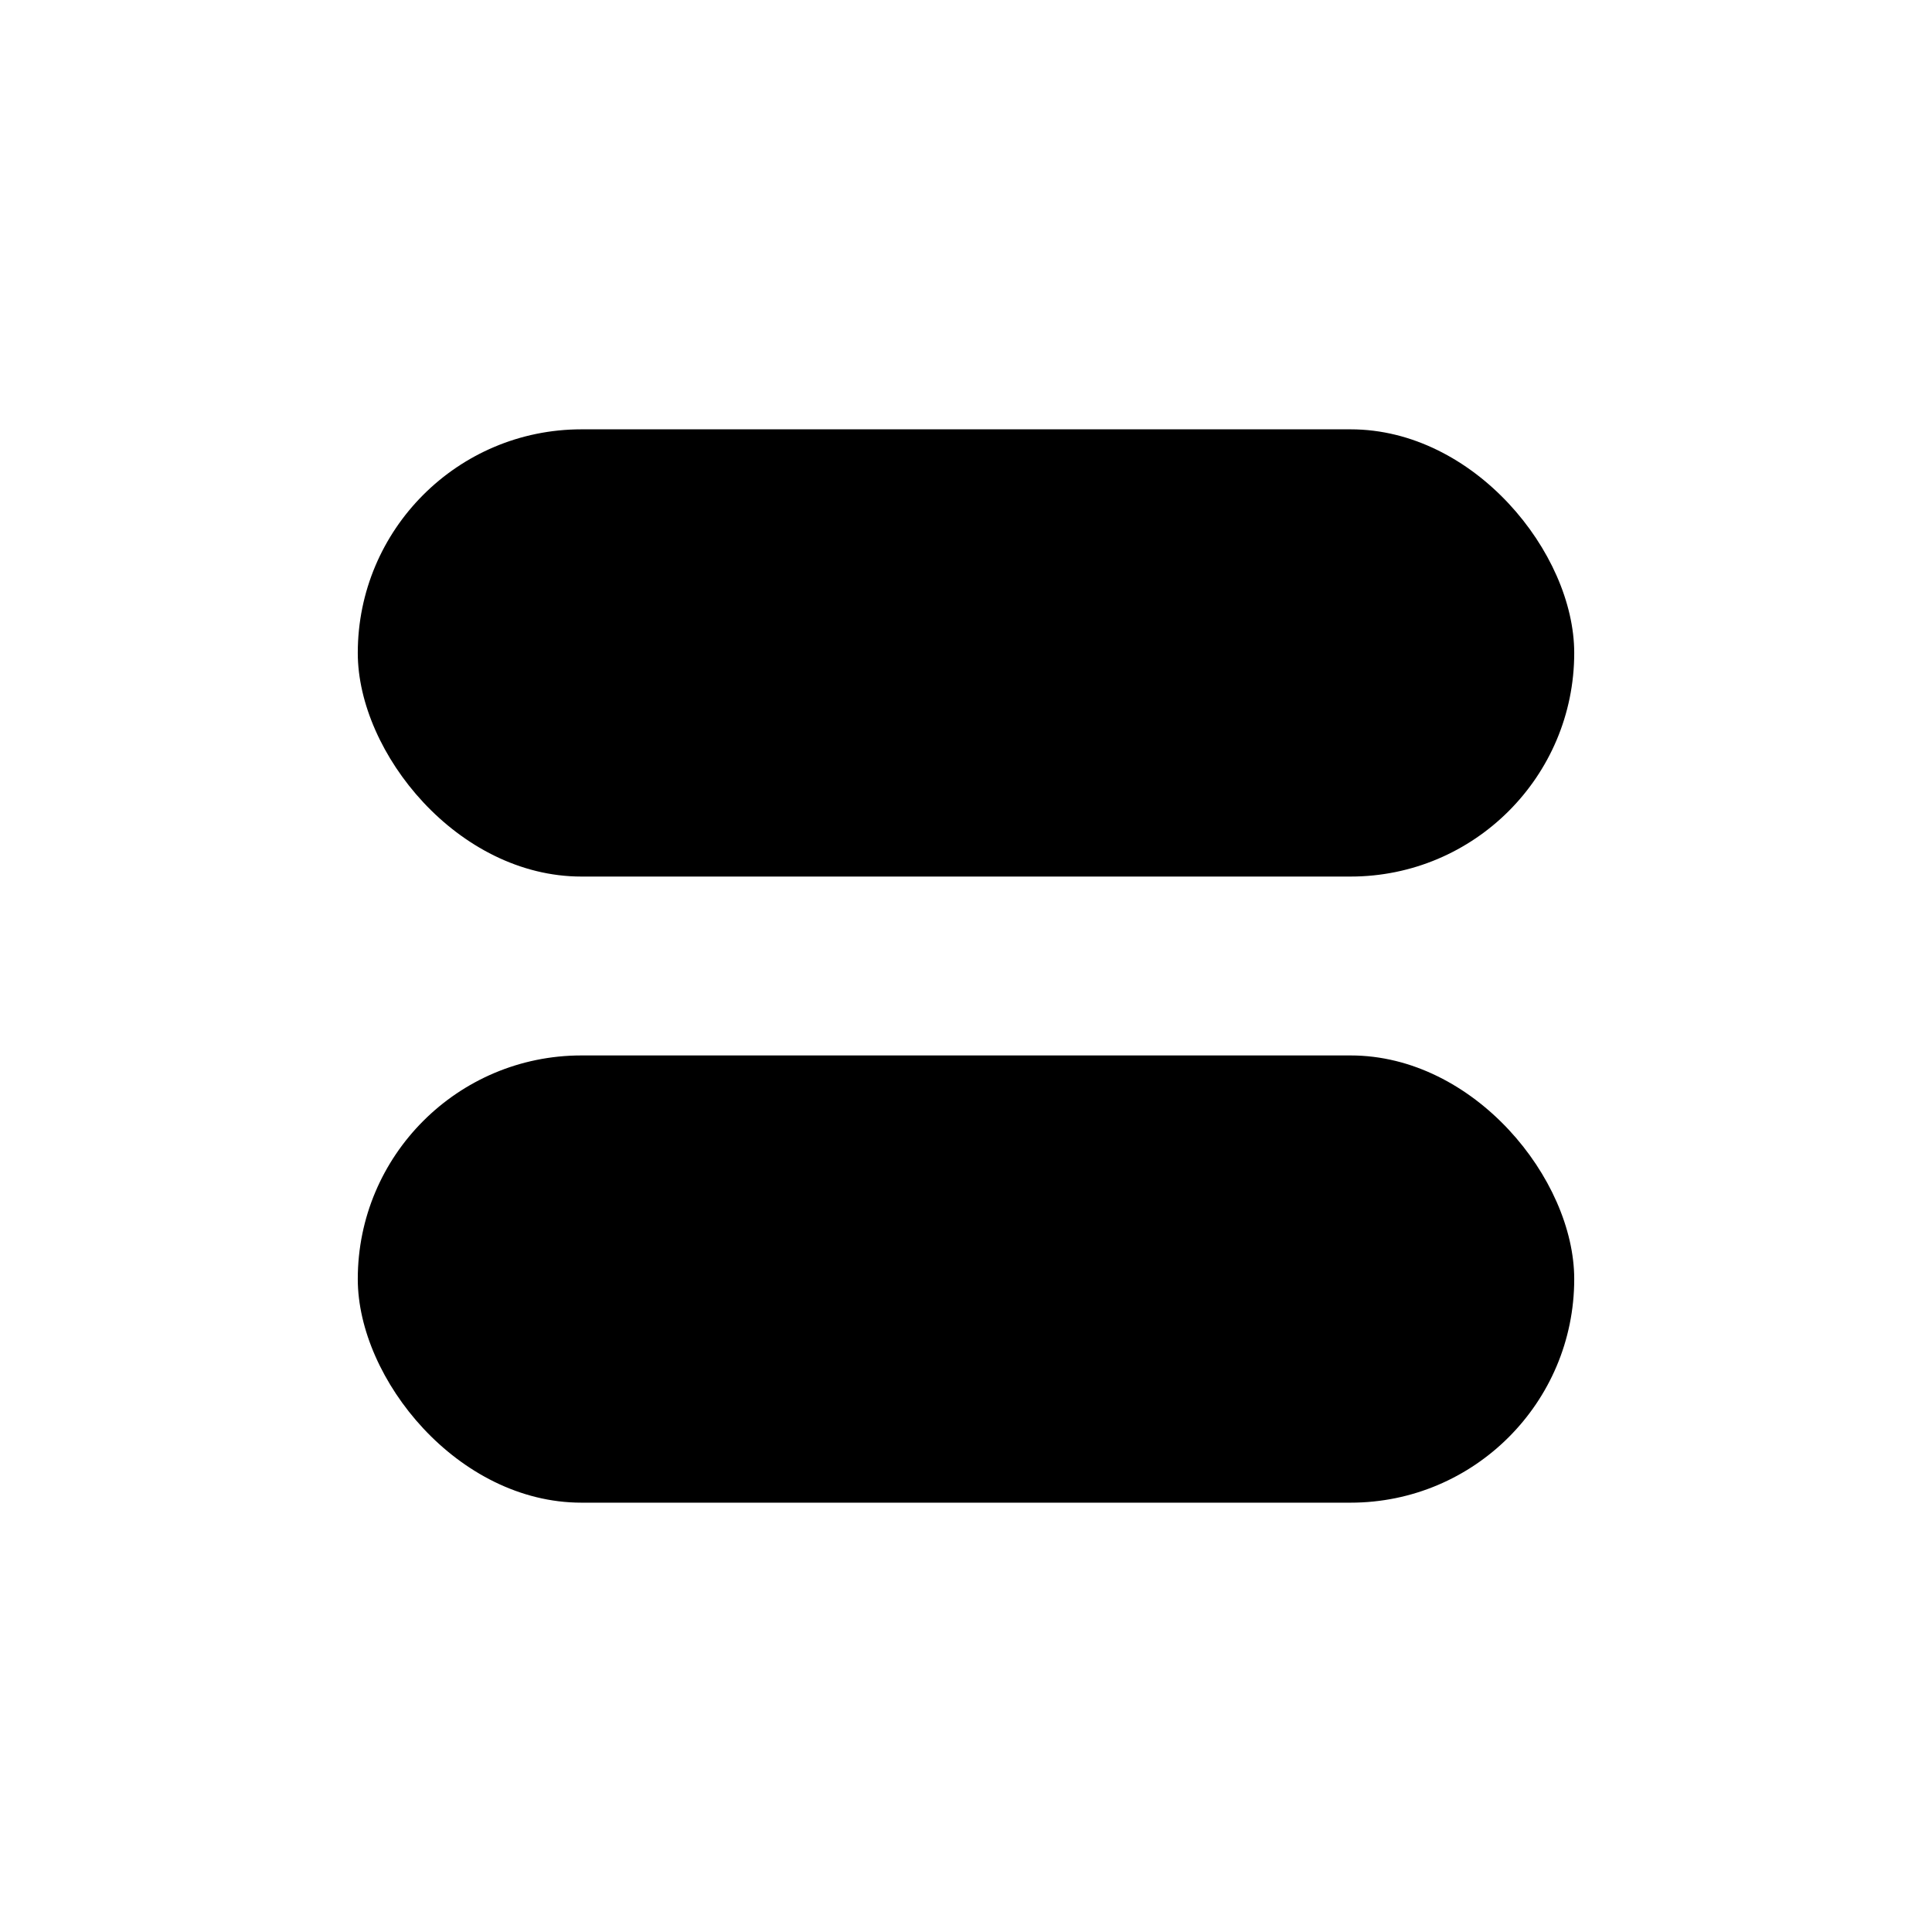 <svg width="54" height="54" viewBox="0 0 54 54" fill="none" xmlns="http://www.w3.org/2000/svg">
<rect x="10" y="12" width="34" height="12.5" rx="6.25" fill="black"/>
<rect x="10" y="29.5" width="34" height="12.5" rx="6.25" fill="black"/>
</svg>
